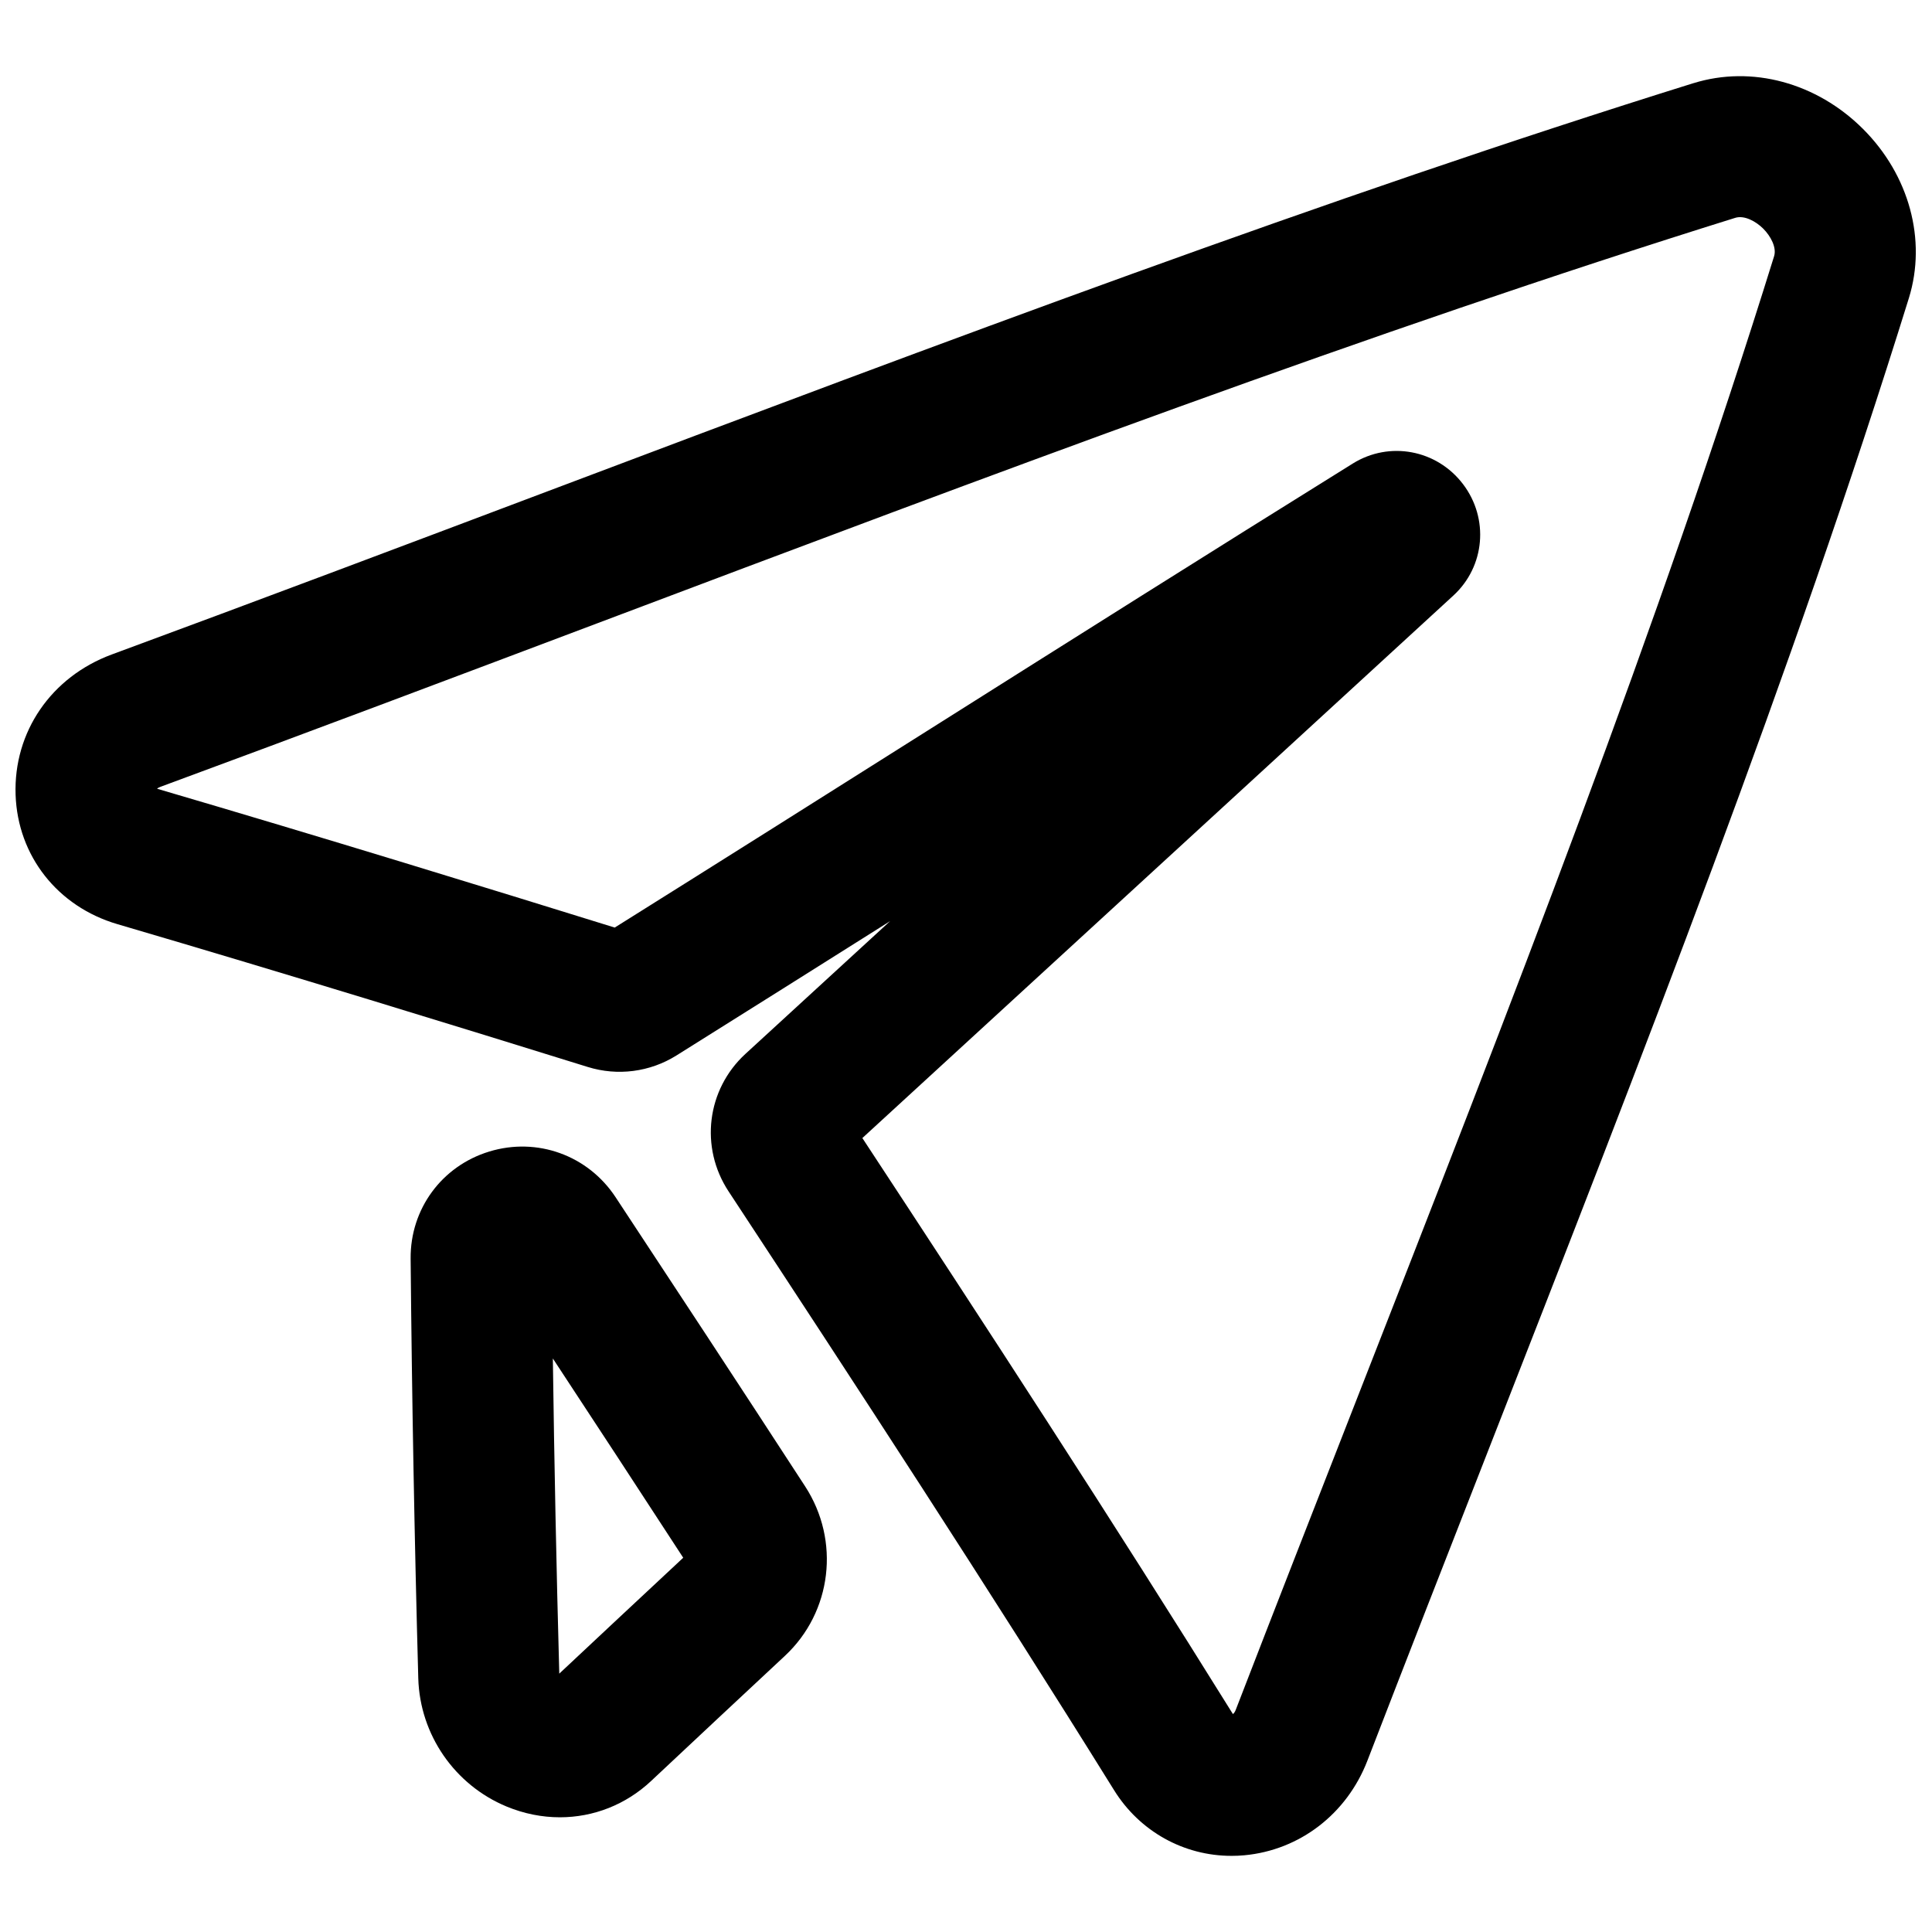 <?xml version="1.0" encoding="UTF-8"?>
<!-- Uploaded to: SVG Repo, www.svgrepo.com, Generator: SVG Repo Mixer Tools -->
<svg width="800px" height="800px" version="1.1" viewBox="144 144 512 512" xmlns="http://www.w3.org/2000/svg">
 <defs>
  <clipPath id="a">
   <path d="m148.09 164h503.81v472h-503.81z"/>
  </clipPath>
 </defs>
 <g clip-path="url(#a)">
  <path d="m470.34 635.82c-12.625 0-24.324-6.477-31.113-17.426-32.934-52.988-68.555-107.58-102.15-158.67-7.684-11.68-5.797-27.012 4.488-36.449 12.742-11.691 25.523-23.418 38.316-35.16-18.824 11.867-37.836 23.832-56.629 35.602-7.016 4.387-15.578 5.5-23.488 3.039-34.117-10.598-79.105-24.48-124.64-37.844-15.855-4.641-26.441-18.102-26.992-34.289-0.57-16.66 9.438-31.25 25.496-37.184 38.594-14.238 77.688-28.98 115.48-43.238 105.91-39.941 205.96-77.676 303.66-108.16h0.031c15.418-4.793 32.629-0.137 44.91 12.121 12.262 12.242 16.926 29.41 12.172 44.812-30.77 99.051-70.289 200.08-112.12 307.04-10.332 26.402-21.008 53.707-31.41 80.641-5.461 14.082-17.938 23.656-32.582 25.012-1.152 0.109-2.293 0.156-3.434 0.156zm0.738-37.027m-98.539-153.19c32.395 49.309 66.48 101.64 98.195 152.64 0.227-0.168 0.512-0.48 0.746-1.102 10.422-26.992 21.117-54.328 31.457-80.766 41.582-106.32 80.867-206.75 111.22-304.48 0.719-2.32-0.926-5.344-2.875-7.293-1.969-1.969-5.019-3.609-7.41-2.875-96.648 30.16-196.19 67.699-301.57 107.45-37.863 14.277-77.02 29.047-115.74 43.324-0.234 0.09-0.699 0.277-0.934 0.523 44.055 12.93 87.547 26.32 121.28 36.793 27.543-17.25 55.539-34.914 82.637-52.023 37.266-23.52 75.789-47.832 112.97-70.957 9.703-6.031 22.258-3.68 29.207 5.473 6.926 9.121 5.824 21.816-2.566 29.52-19.691 18.066-39.664 36.406-59.777 54.879-32.129 29.492-64.609 59.305-96.844 88.887z"/>
 </g>
 <path d="m292.37 625.6c-4.703 0-9.484-0.934-14.102-2.844-13.777-5.707-22.977-19.031-23.418-33.938-1.012-36.949-1.691-74.379-2.027-111.28-0.117-13.137 8.254-24.531 20.832-28.367 12.703-3.879 26.164 0.992 33.484 12.102 15.047 22.82 32.777 49.77 50.242 76.645 9.348 14.395 7.094 33.277-5.371 44.898-11.965 11.16-23.883 22.297-35.414 33.121-6.742 6.348-15.352 9.664-24.227 9.664zm0.227-37.383m-2.086-84.199c0.375 27.836 0.945 55.824 1.703 83.512 10.734-10.066 21.766-20.379 32.848-30.711-11.711-18.016-23.527-36.043-34.547-52.801z"/>
</svg>